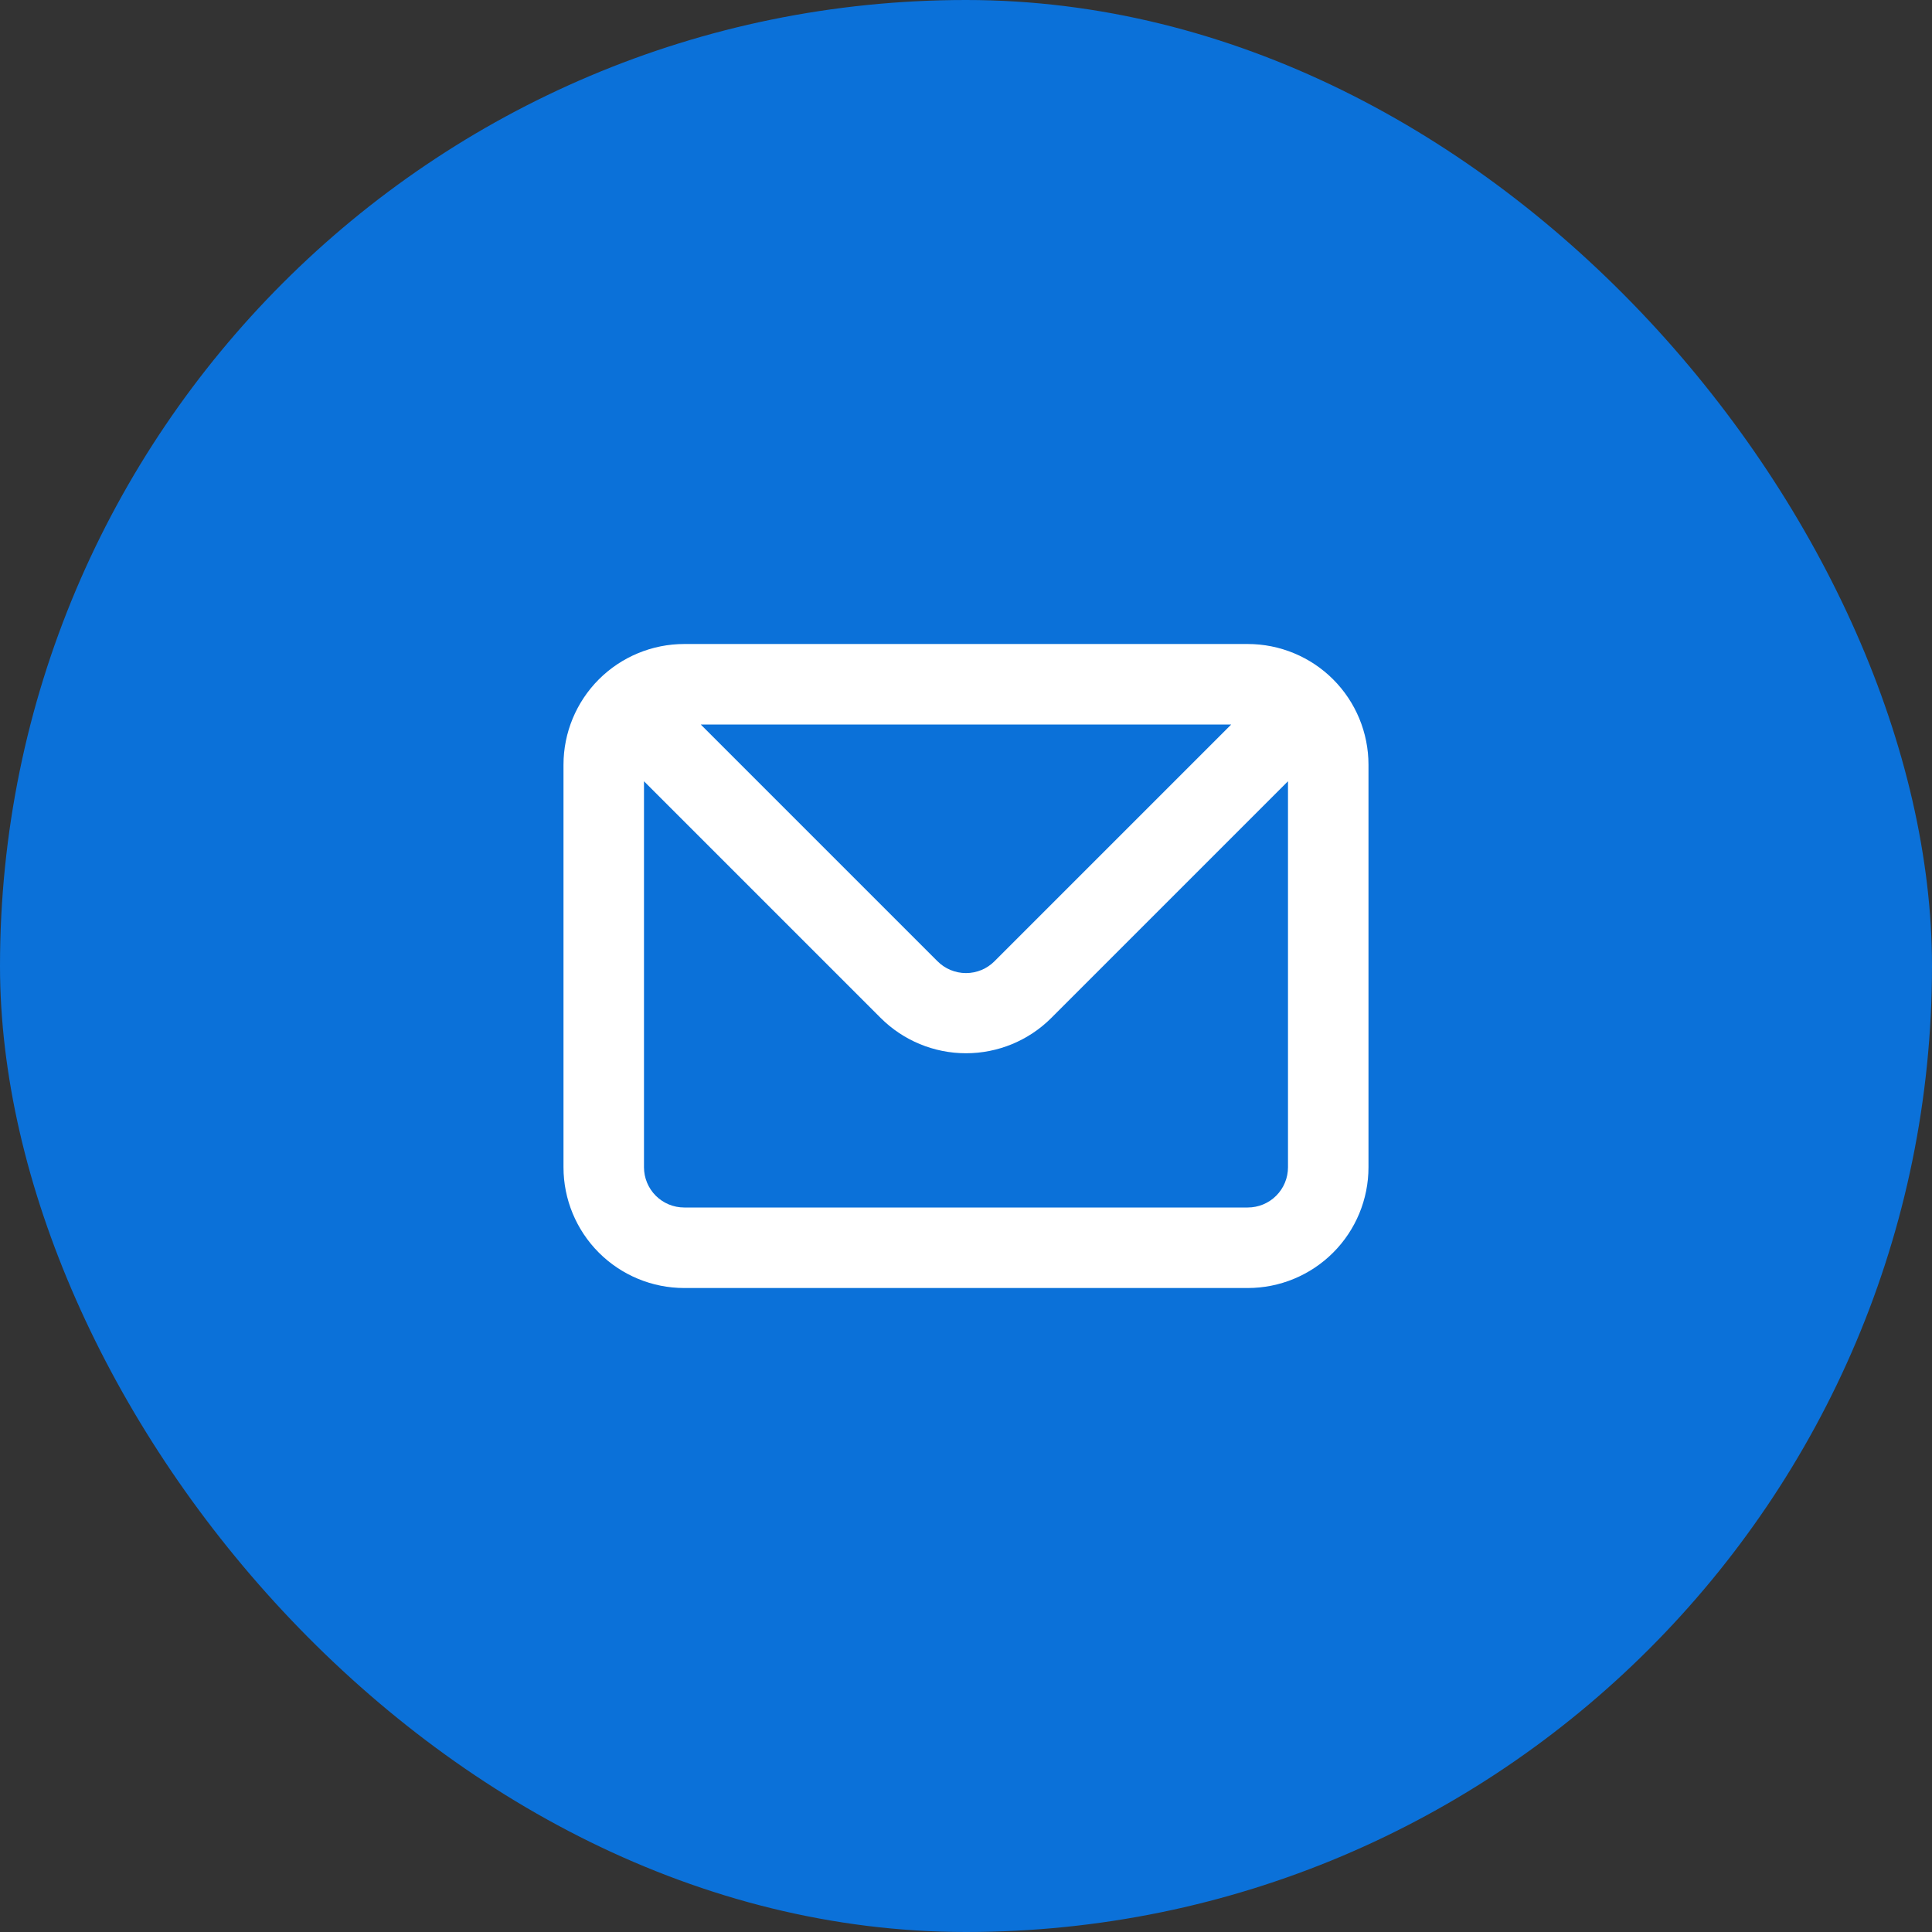<svg width="80" height="80" viewBox="0 0 80 80" fill="none" xmlns="http://www.w3.org/2000/svg">
<rect x="0" y="0" width="80" height="80" fill="#333333" stroke="none"/>
<rect width="80" height="80" rx="40" fill="#0B71D9"/>
<path d="M51.666 26.667H28.333C27.007 26.667 25.735 27.194 24.797 28.131C23.86 29.069 23.333 30.341 23.333 31.667V48.334C23.333 49.66 23.86 50.931 24.797 51.869C25.735 52.807 27.007 53.334 28.333 53.334H51.666C52.992 53.334 54.264 52.807 55.202 51.869C56.14 50.931 56.666 49.66 56.666 48.334V31.667C56.666 30.341 56.14 29.069 55.202 28.131C54.264 27.194 52.992 26.667 51.666 26.667ZM50.983 30L41.183 39.8C41.028 39.956 40.844 40.081 40.641 40.165C40.438 40.25 40.22 40.293 40 40.293C39.78 40.293 39.562 40.25 39.359 40.165C39.156 40.081 38.971 39.956 38.816 39.8L29.016 30H50.983ZM53.333 48.334C53.333 48.776 53.157 49.2 52.845 49.512C52.532 49.825 52.108 50 51.666 50H28.333C27.891 50 27.467 49.825 27.154 49.512C26.842 49.2 26.666 48.776 26.666 48.334V32.35L36.466 42.15C37.404 43.087 38.675 43.613 40 43.613C41.325 43.613 42.596 43.087 43.533 42.15L53.333 32.35V48.334Z" fill="white"/>
</svg>

